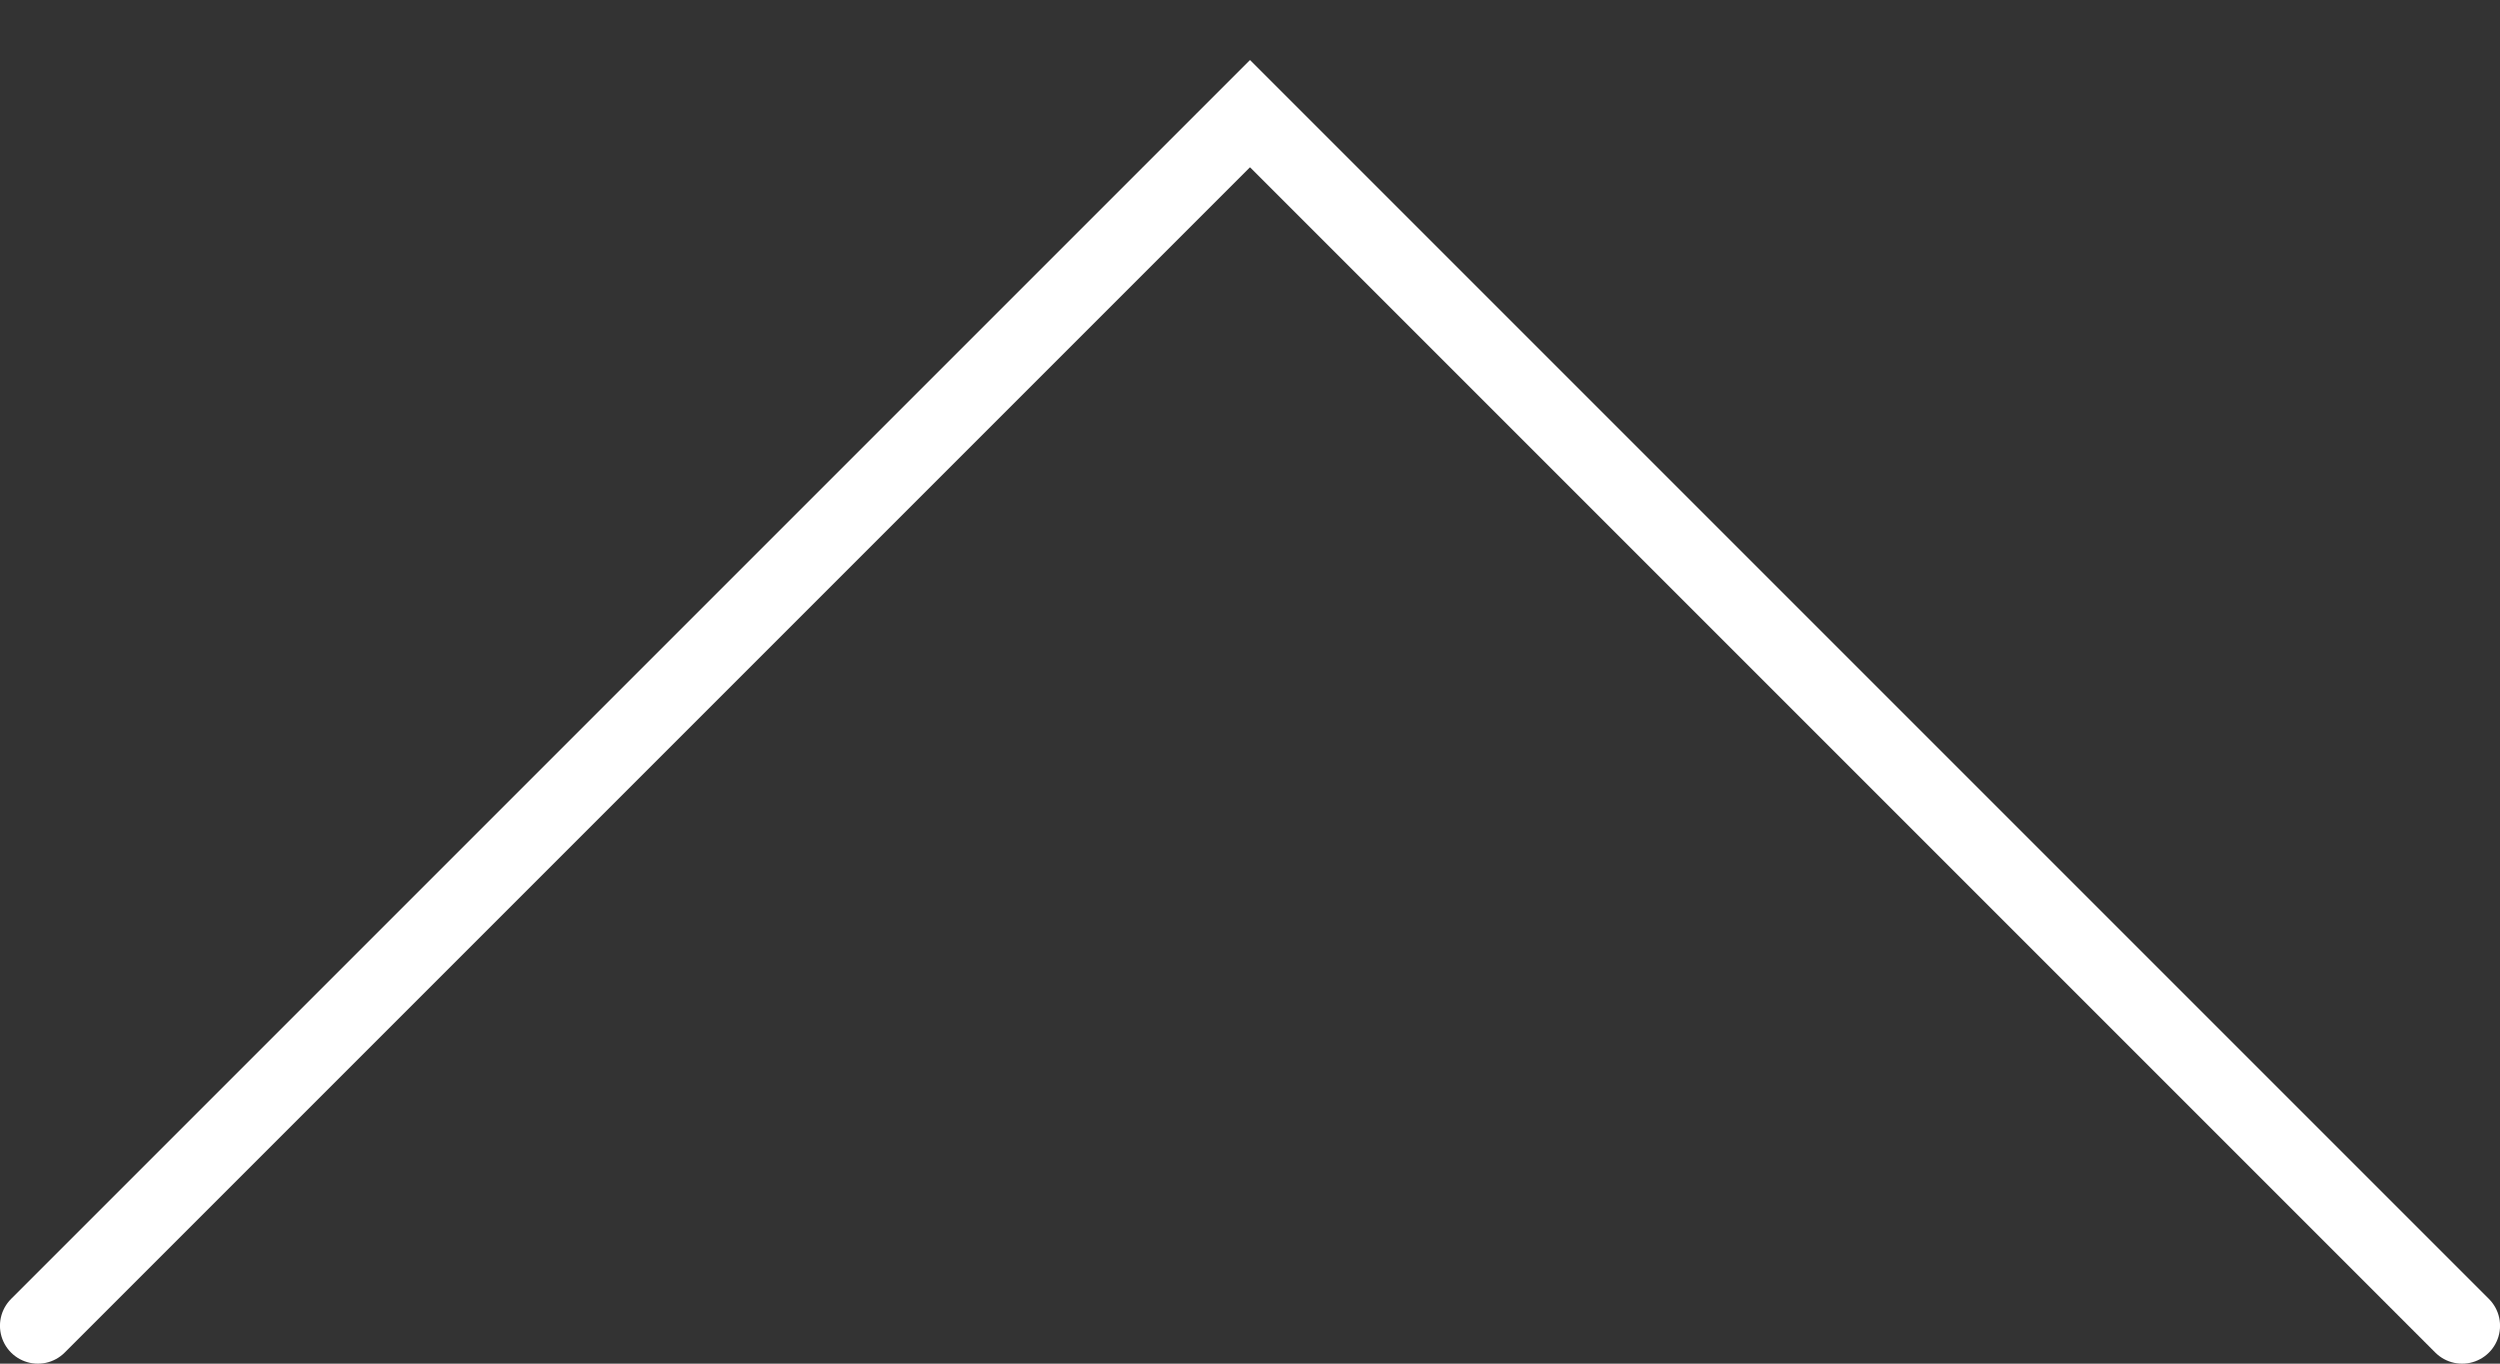 <?xml version="1.0" encoding="UTF-8"?> <svg xmlns="http://www.w3.org/2000/svg" width="33" height="18" viewBox="0 0 33 18" fill="none"><rect x="0" y="0" width="33" height="18" fill="#333333" stroke="none"/><path d="M0.5 17.5L16.5 1.5L32.5 17.5" stroke="white" stroke-width="1.001" stroke-linecap="round"></path></svg> 
